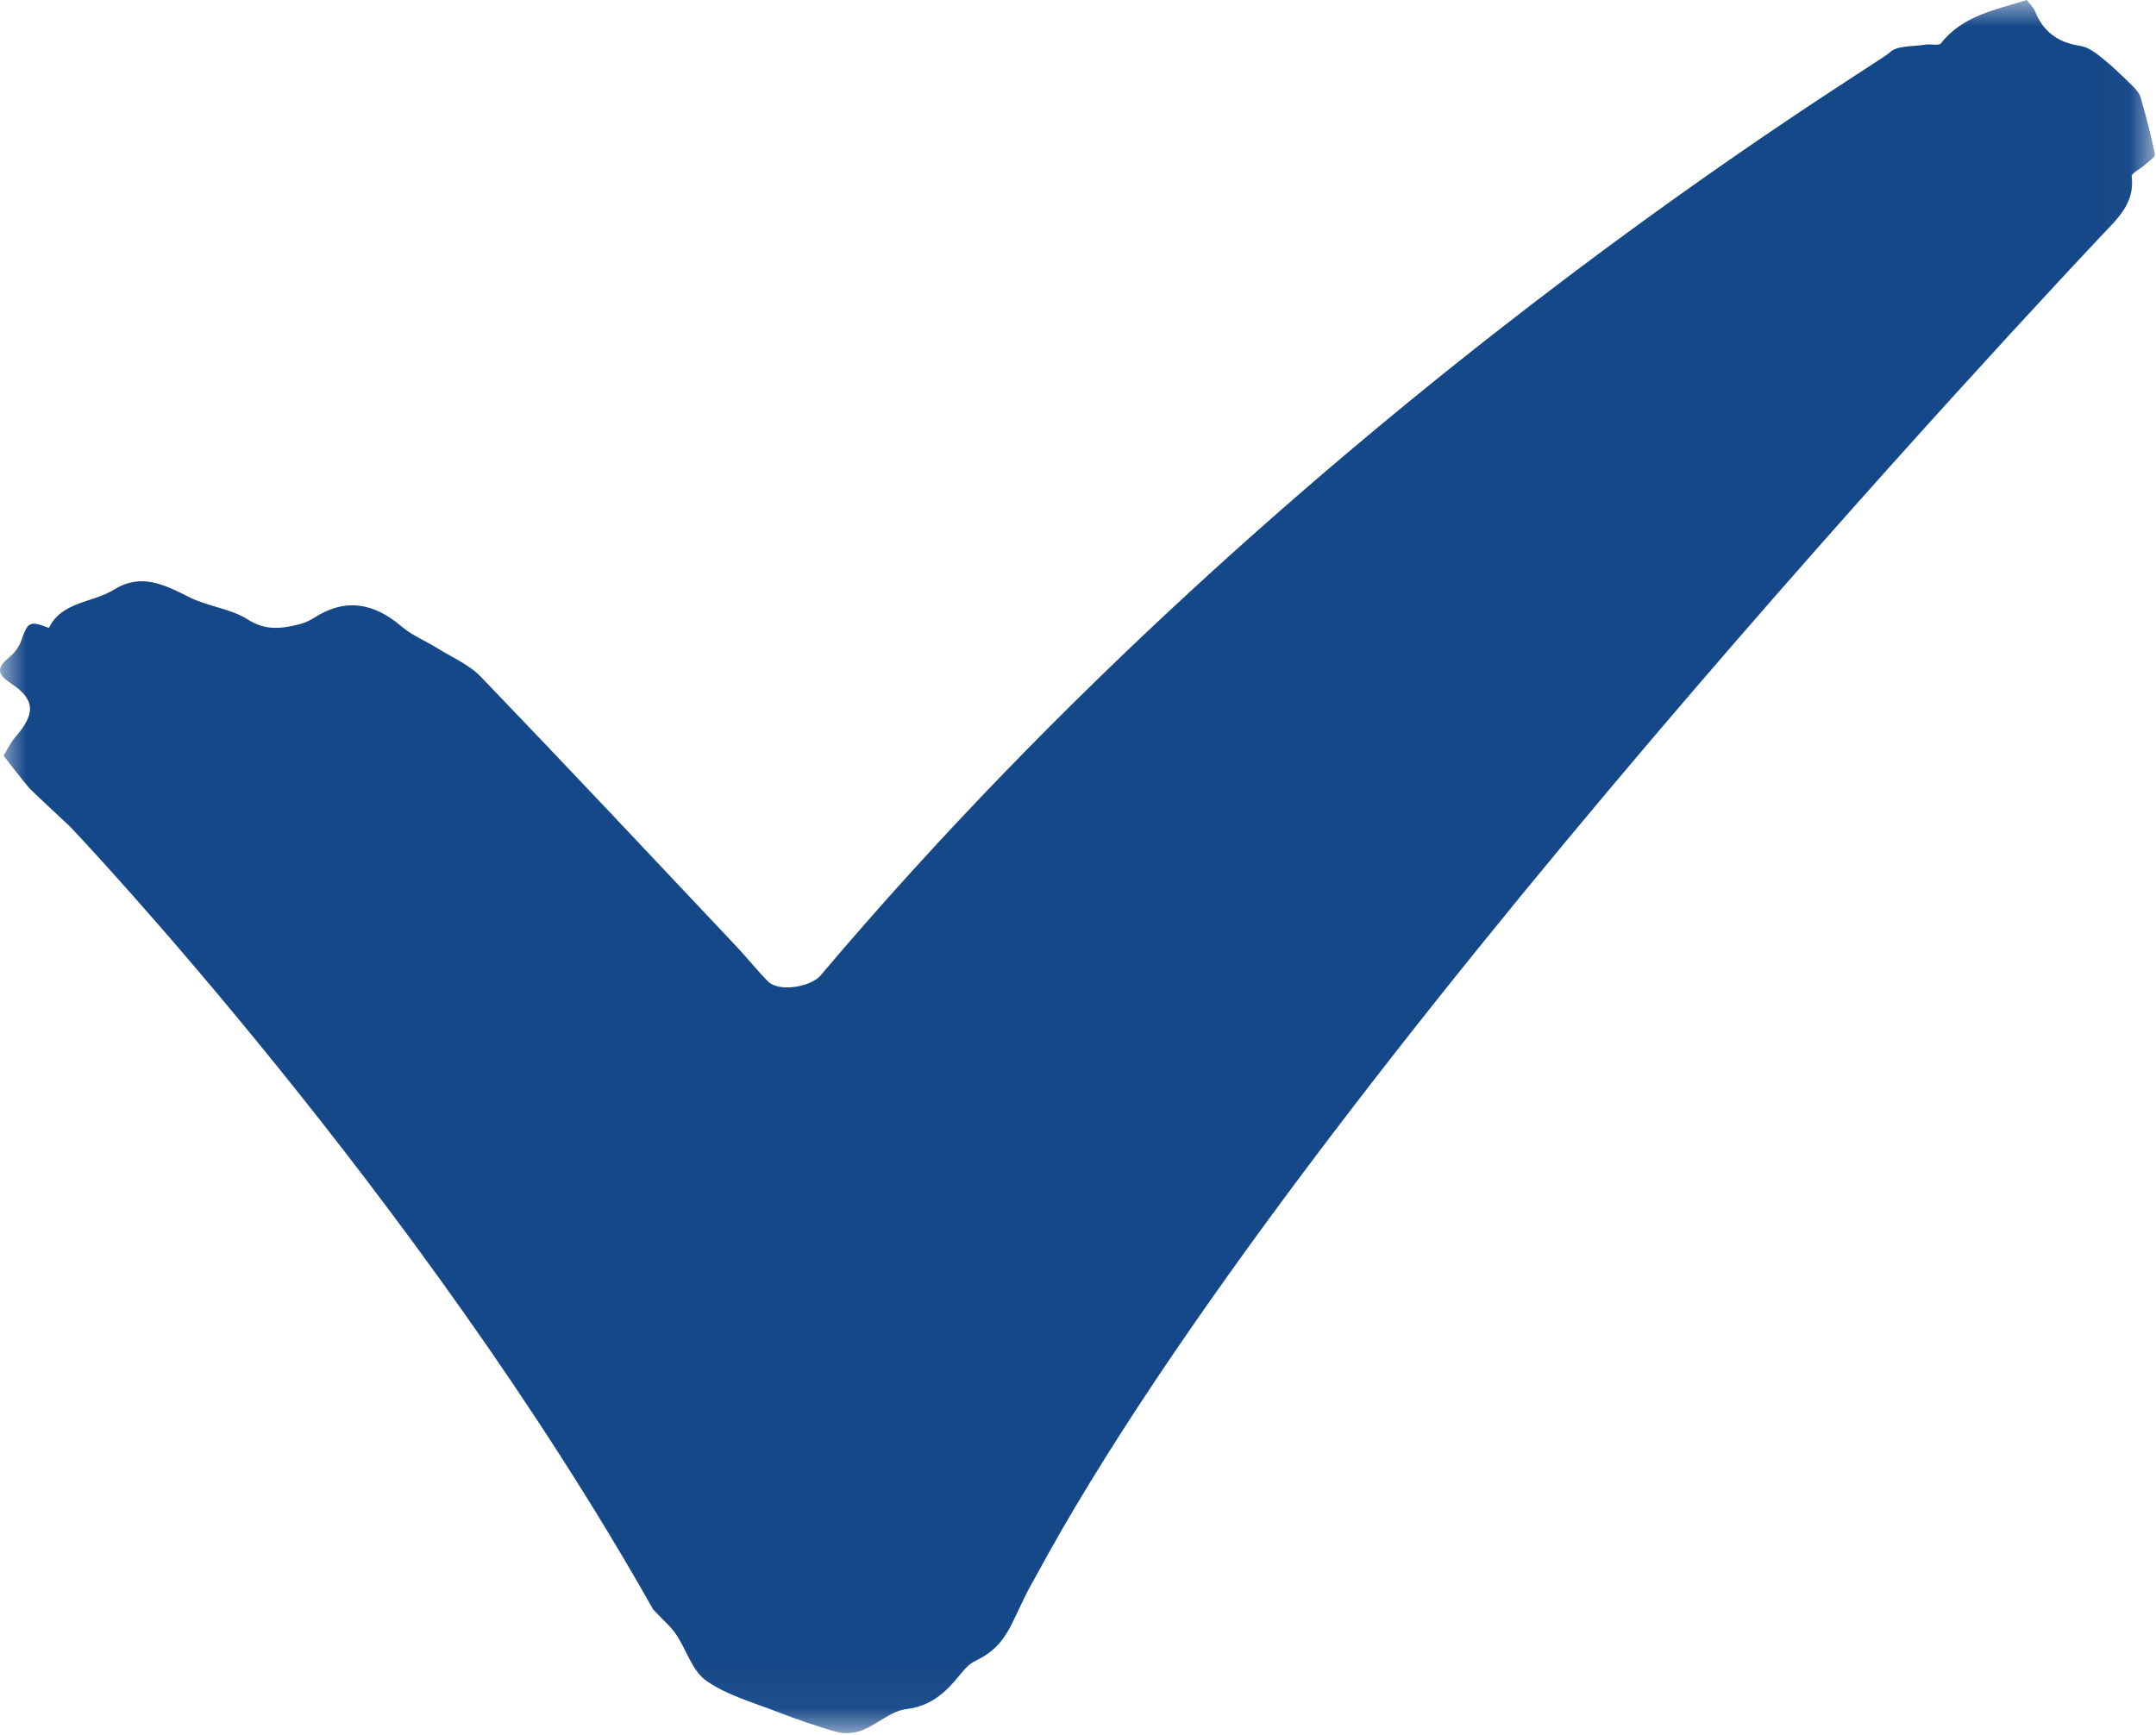 <?xml version="1.0" encoding="UTF-8"?>
<svg width="41px" height="33px" viewBox="0 0 41 33" version="1.1" xmlns="http://www.w3.org/2000/svg" xmlns:xlink="http://www.w3.org/1999/xlink">
    <title>New Arrow Copy 4</title>
    <defs>
        <polygon id="path-1" points="0 0 40.979 0 40.979 32.961 0 32.961"></polygon>
    </defs>
    <g id="Page-1" stroke="none" stroke-width="1" fill="none" fill-rule="evenodd">
        <g id="Homepage" transform="translate(-339, -1449)">
            <g id="Group-26" transform="translate(210, 1449)">
                <g id="Group" transform="translate(129, 0)">
                    <g id="Group-3" transform="translate(0, 0)">
                        <mask id="mask-2" fill="white">
                            <use xlink:href="#path-1"></use>
                        </mask>
                        <g id="Clip-2"></g>
                        <path d="M0.069,14.373 C0.116,14.297 0.186,14.142 0.293,14.017 C0.677,13.57 0.676,13.306 0.204,12.994 C-0.083,12.804 -0.046,12.683 0.182,12.496 C0.279,12.417 0.363,12.3 0.404,12.183 C0.529,11.826 0.563,11.801 0.93,11.942 C1.177,11.436 1.757,11.469 2.169,11.213 C2.688,10.89 3.134,11.124 3.604,11.359 C3.957,11.535 4.389,11.575 4.715,11.783 C5.054,12 5.356,11.955 5.687,11.874 C5.788,11.849 5.888,11.804 5.975,11.748 C6.579,11.363 7.117,11.47 7.641,11.918 C7.837,12.085 8.089,12.186 8.311,12.324 C8.593,12.5 8.92,12.638 9.143,12.87 C10.774,14.566 12.384,16.281 13.998,17.993 C14.204,18.211 14.391,18.447 14.601,18.662 C14.805,18.871 15.389,18.776 15.592,18.566 C24.809,7.665 35.723,1.223 35.936,0.999 C36.068,0.861 36.381,0.888 36.614,0.849 C36.714,0.832 36.87,0.876 36.911,0.823 C37.324,0.297 37.943,0.189 38.543,-1.14186851e-05 C38.597,0.074 38.669,0.139 38.702,0.22 C38.859,0.608 39.141,0.811 39.561,0.873 C39.714,0.896 39.863,1.013 39.99,1.115 C40.187,1.273 40.368,1.452 40.548,1.629 C40.612,1.691 40.682,1.766 40.706,1.848 C40.809,2.206 40.906,2.567 40.979,2.933 C40.989,2.987 40.856,3.072 40.784,3.138 C40.701,3.214 40.53,3.294 40.538,3.355 C40.603,3.875 40.25,4.174 39.95,4.495 C39.201,5.294 24.732,20.64 19.691,29.992 C19.207,30.823 19.224,31.262 18.544,31.59 C18.432,31.644 18.337,31.75 18.257,31.85 C17.99,32.182 17.712,32.445 17.237,32.504 C16.947,32.54 16.689,32.788 16.402,32.904 C16.259,32.962 16.069,32.98 15.922,32.94 C15.536,32.835 15.157,32.701 14.784,32.557 C14.322,32.378 13.825,32.24 13.429,31.964 C13.163,31.778 13.055,31.376 12.857,31.083 C12.758,30.936 12.615,30.817 12.422,30.61 C7.977,22.737 1.434,15.822 1.324,15.713 C1.252,15.642 0.61,15.051 0.546,14.976 C0.402,14.807 0.27,14.628 0.069,14.373" id="Fill-1" fill="#154889" mask="url(#mask-2)"></path>
                    </g>
                </g>
            </g>
        </g>
    </g>
</svg>